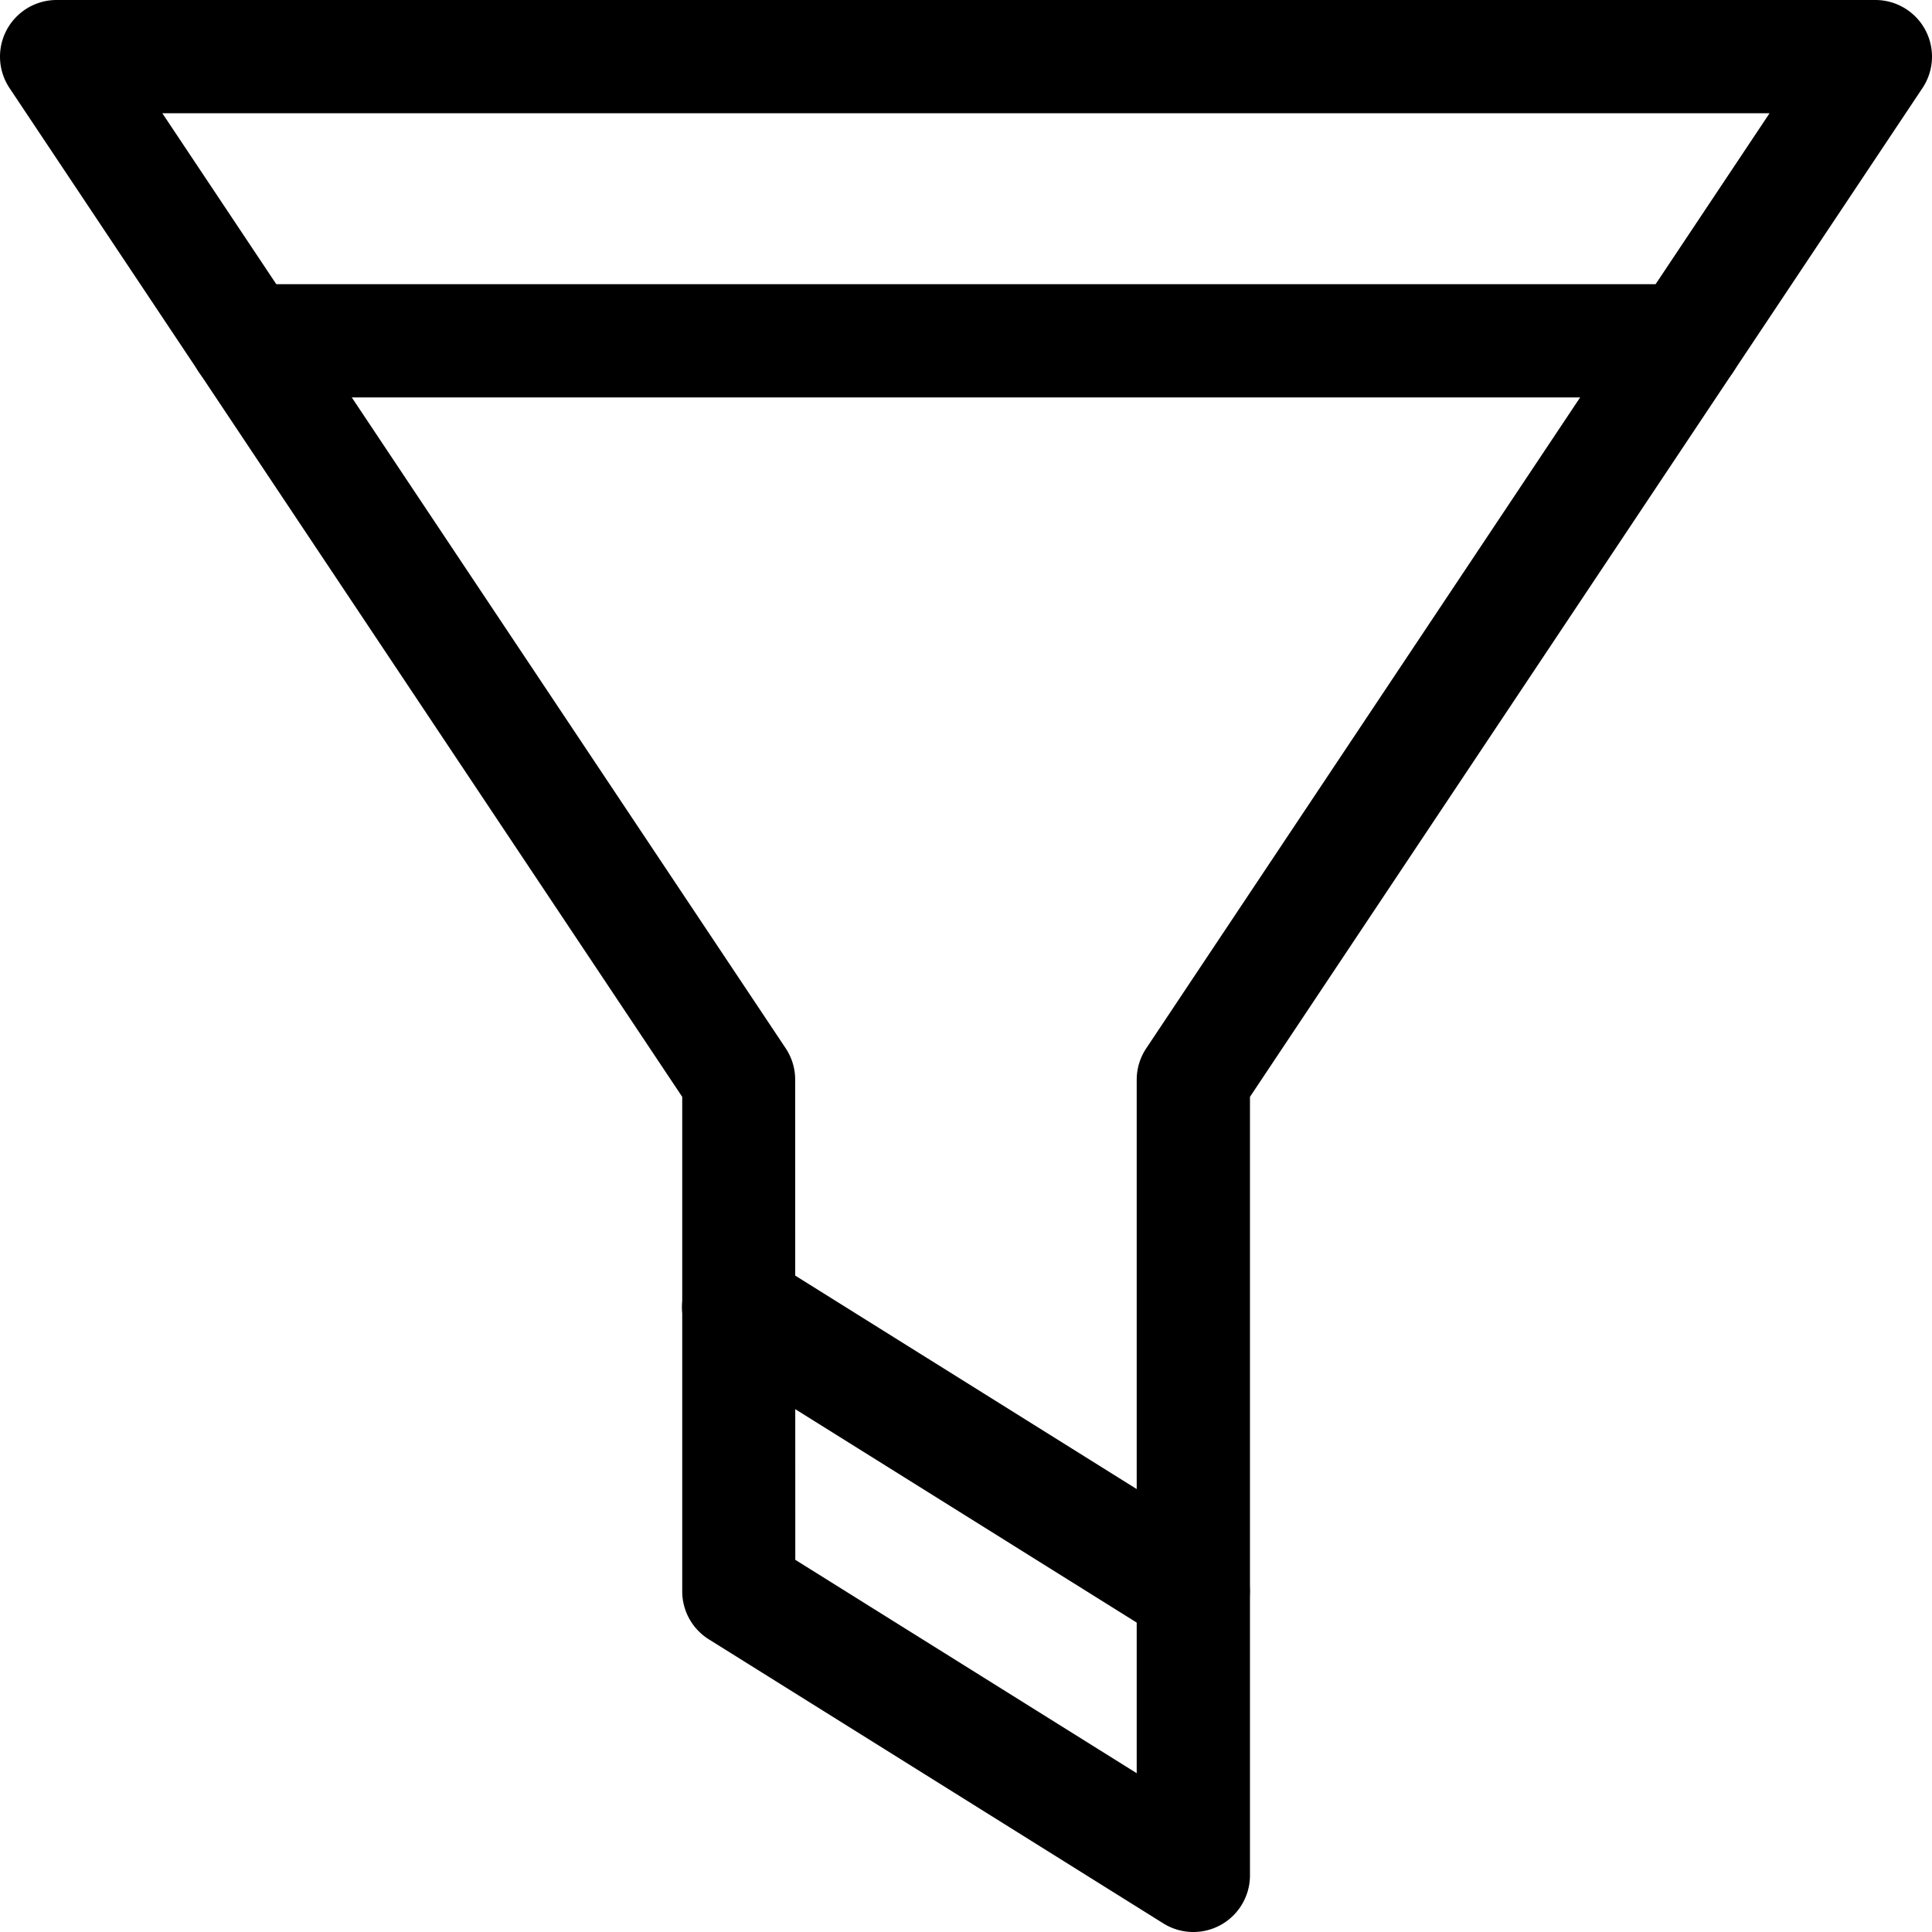 <svg height="512" viewBox="0 0 511.73 511.73" width="512" xmlns="http://www.w3.org/2000/svg"><g id="Layer_2" data-name="Layer 2"><g id="filter"><path d="m316.08 511.73a15 15 0 0 1 -7.95-2.28l-120.43-75.27a15 15 0 0 1 -7-12.72v-130.94l-178.18-267.2a15 15 0 0 1 12.48-23.32h481.73a15 15 0 0 1 12.48 23.32l-178.13 267.2v206.21a15 15 0 0 1 -15 15zm-105.43-98.58 90.43 56.52v-183.67a15 15 0 0 1 2.52-8.32l165.1-247.68h-425.7l165.1 247.65a15 15 0 0 1 2.52 8.32z"/><path d="m446.55 105.27h-381.37a15 15 0 0 1 0-30h381.37a15 15 0 1 1 0 30z"/><path d="m316.07 436.46a14.88 14.88 0 0 1 -7.94-2.28l-120.43-75.27a15 15 0 1 1 15.9-25.44l120.4 75.27a15 15 0 0 1 -8 27.72z"/></g></g></svg>